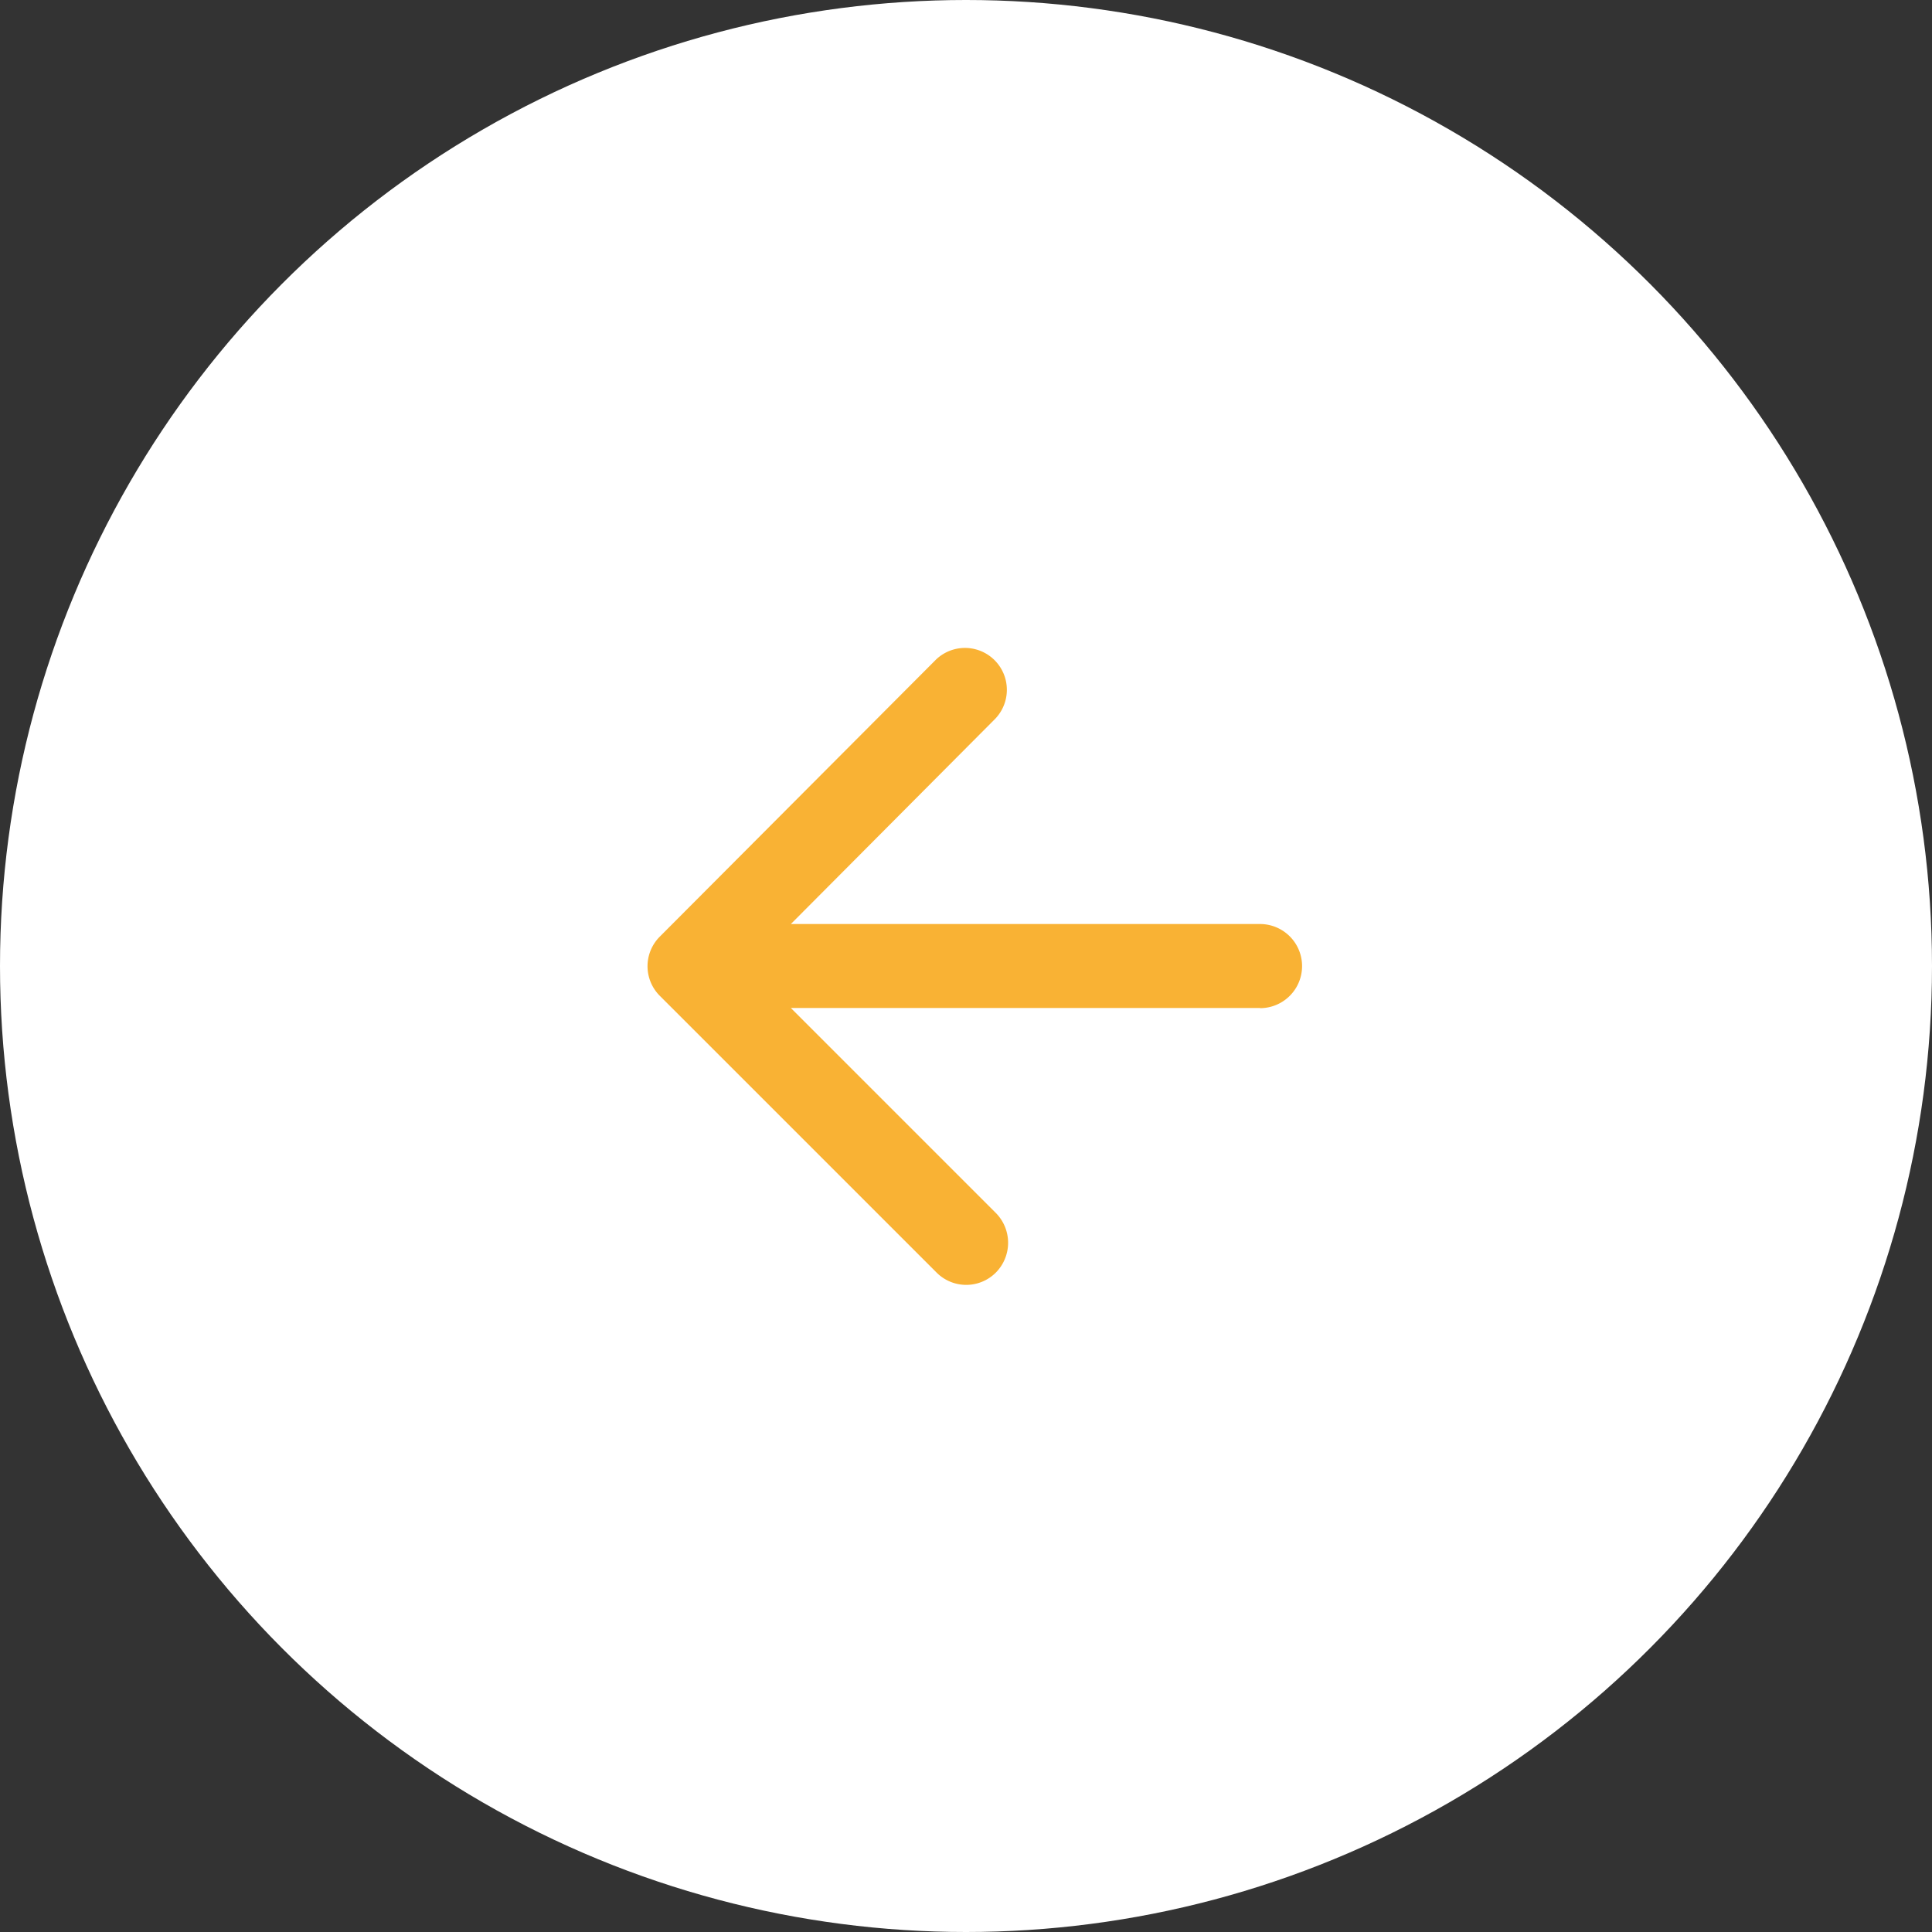 <svg id="Group_854" data-name="Group 854" xmlns="http://www.w3.org/2000/svg" width="62" height="62" viewBox="0 0 62 62">
  <rect x="0" y="0" width="62" height="62" fill="#333333" stroke="none"/>
  <circle id="Ellipse_90" data-name="Ellipse 90" cx="31" cy="31" r="31" fill="#fff"/>
  <g id="arrow_forward_black_24dp" transform="translate(14.826 14.826)">
    <path id="Path_204" data-name="Path 204" d="M32.348,0H0V32.348H32.348Z" fill="none"/>
    <path id="Path_205" data-name="Path 205" d="M19.655,11.581H4.6l6.577,6.577a1.359,1.359,0,0,1,0,1.914,1.342,1.342,0,0,1-1.9,0L.394,11.19a1.342,1.342,0,0,1,0-1.9L9.263.394a1.344,1.344,0,0,1,1.9,1.9L4.6,8.886H19.655a1.348,1.348,0,0,1,0,2.7Z" transform="translate(5.954 5.941)" fill="#f9b234"/>
  </g>
</svg>
